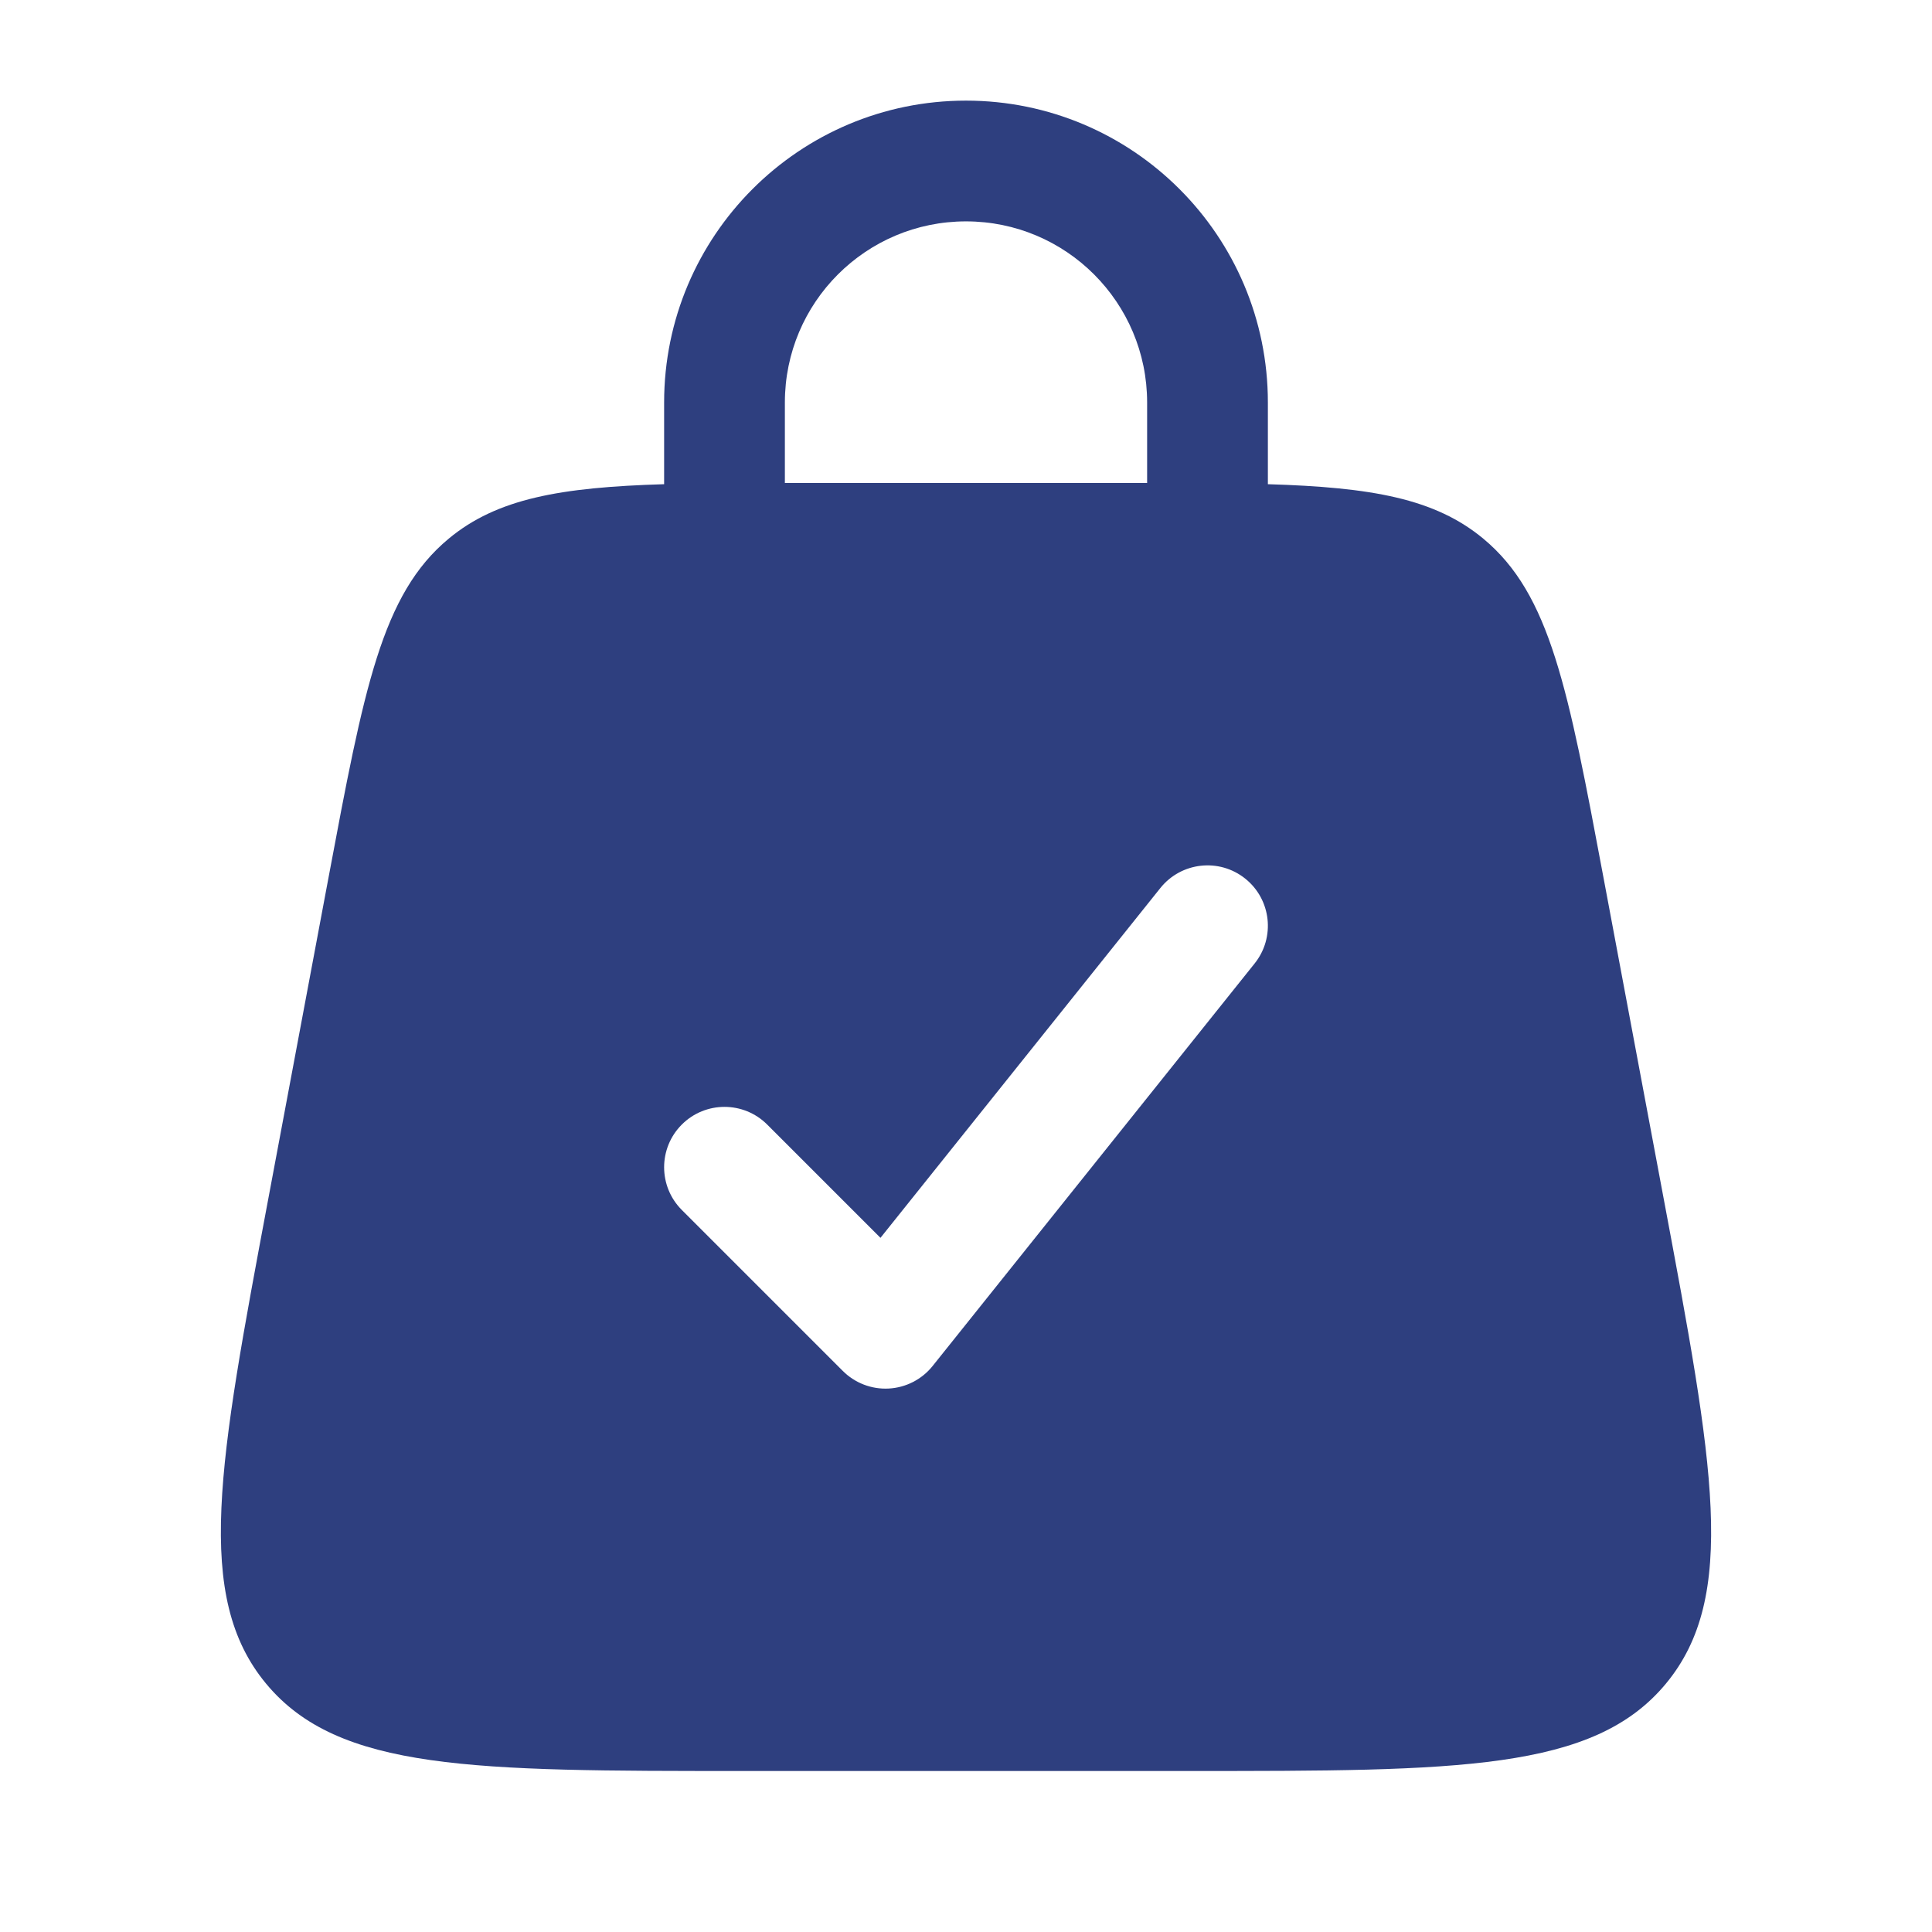 <?xml version="1.0" encoding="UTF-8"?> <svg xmlns="http://www.w3.org/2000/svg" width="800" height="800" viewBox="0 0 800 800" fill="none"> <path fill-rule="evenodd" clip-rule="evenodd" d="M275.005 200.496C275.002 200.331 275 200.166 275 200V166.667C275 97.631 330.964 41.667 400 41.667C469.037 41.667 525 97.631 525 166.667V200C525 200.166 525 200.331 524.997 200.497C567.903 201.784 594.16 206.413 614.203 223.049C641.977 246.098 649.29 285.113 663.923 363.143L688.923 496.477C709.497 606.2 719.78 661.06 689.79 697.197C659.8 733.333 603.983 733.333 492.347 733.333H307.651C196.016 733.333 140.198 733.333 110.208 697.197C80.217 661.06 90.504 606.2 111.077 496.477L136.077 363.143C150.707 285.113 158.023 246.098 185.795 223.049C205.84 206.413 232.096 201.784 275.005 200.496ZM325 166.667C325 125.245 358.58 91.667 400 91.667C441.42 91.667 475 125.245 475 166.667V200C475 200 475 200 475 200C472.49 199.999 469.94 200 467.347 200H332.651C330.059 200 327.509 200 325 200.001V166.667ZM515.617 363.813C526.4 372.437 528.147 388.17 519.52 398.95L386.187 565.617C381.747 571.17 375.15 574.57 368.05 574.963C360.95 575.357 354.017 572.707 348.99 567.68L282.322 501.013C272.559 491.25 272.559 475.42 282.322 465.657C292.085 455.893 307.914 455.893 317.677 465.657L364.583 512.563L480.477 367.717C489.103 356.937 504.837 355.187 515.617 363.813Z" fill="#2E3F7F"></path> </svg> 